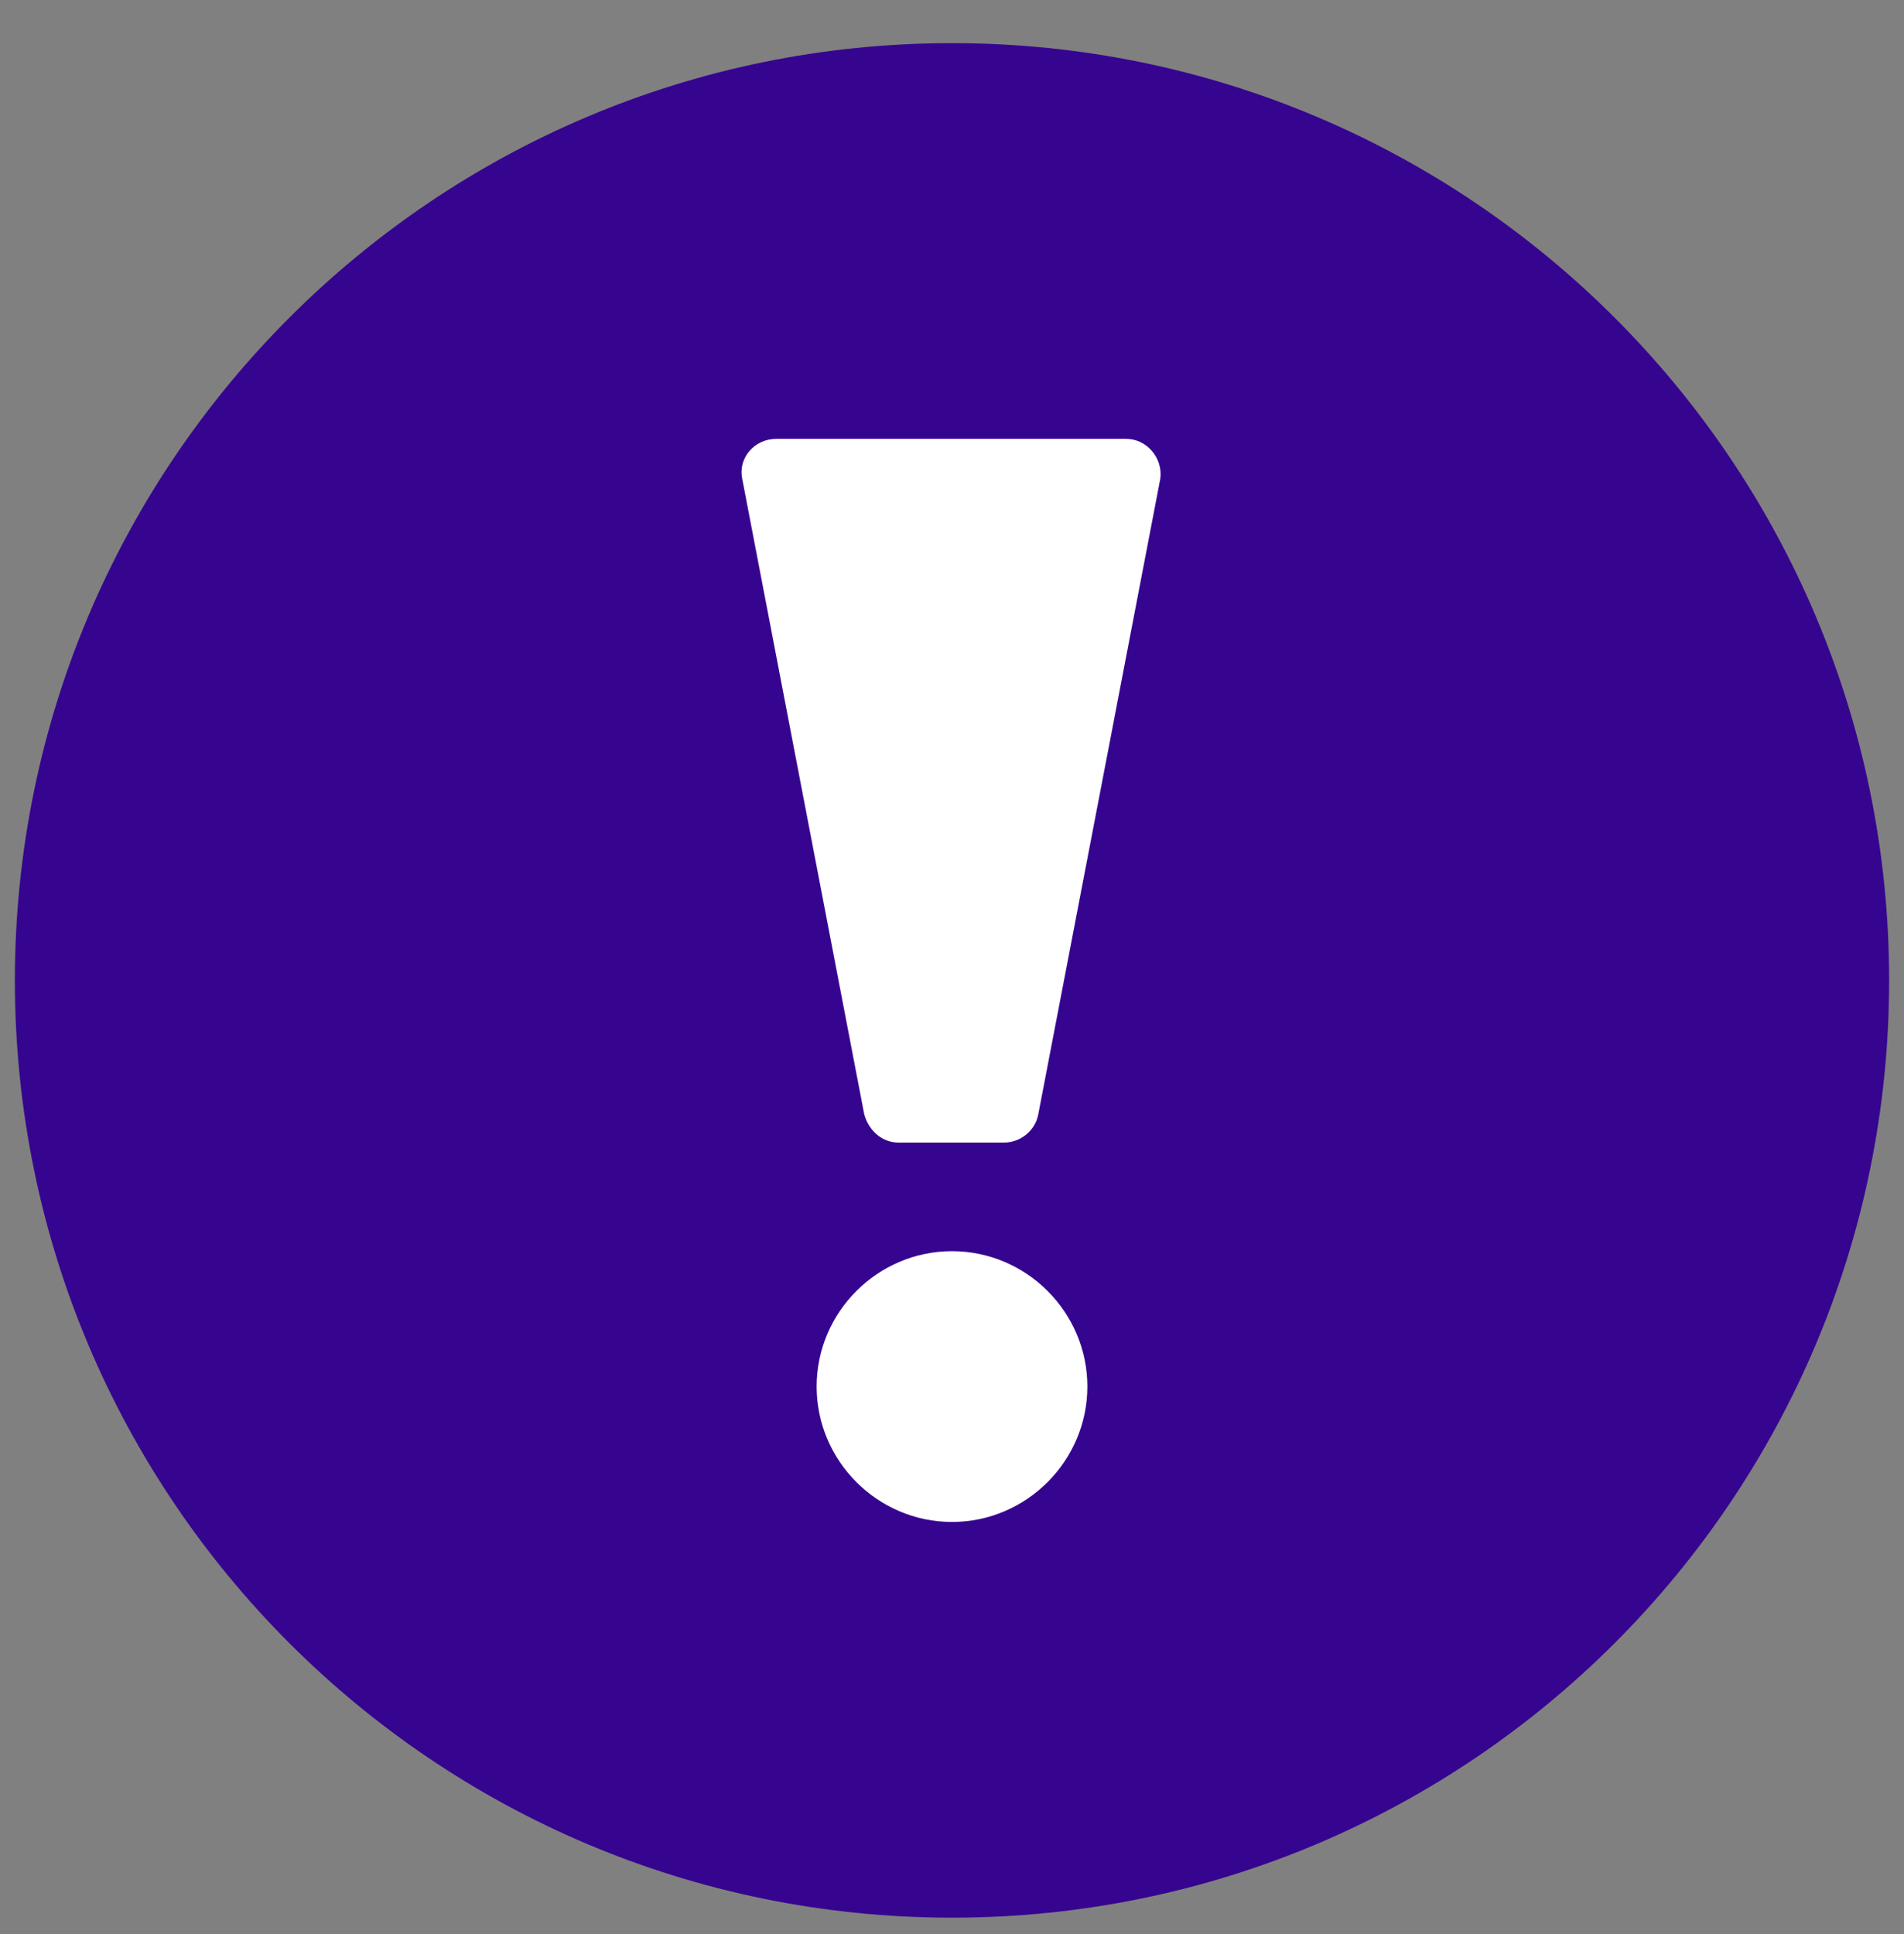 <svg width="64" height="65" viewBox="0 0 64 65" fill="none" xmlns="http://www.w3.org/2000/svg">
<rect x="0" y="0" width="64" height="65" fill="#808080" stroke="none"/>
<g clip-path="url(#clip0_6_6650)">
<path d="M32 64.45C49.397 64.45 63.5 50.347 63.5 32.95C63.5 15.553 49.397 1.45 32 1.45C14.603 1.45 0.5 15.553 0.5 32.95C0.5 50.347 14.603 64.45 32 64.45Z" fill="#36058F"/>
<path fill-rule="evenodd" clip-rule="evenodd" d="M30.2 38.4C29.65 38.4 29.2 37.999 29.05 37.45L24.95 16.099C24.8 15.399 25.35 14.749 26.1 14.749H37.85C38.55 14.749 39.1 15.399 39 16.099L34.9 37.45C34.8 37.999 34.3 38.4 33.75 38.4H30.2ZM32 51.15C34.5 51.15 36.55 49.099 36.55 46.599C36.55 44.099 34.5 42.05 32 42.05C29.5 42.05 27.45 44.099 27.45 46.599C27.45 49.099 29.5 51.15 32 51.15Z" fill="white"/>
</g>
<defs>
<clipPath id="clip0_6_6650">
<rect width="64" height="64" fill="white" transform="translate(0 0.95)"/>
</clipPath>
</defs>
</svg>
